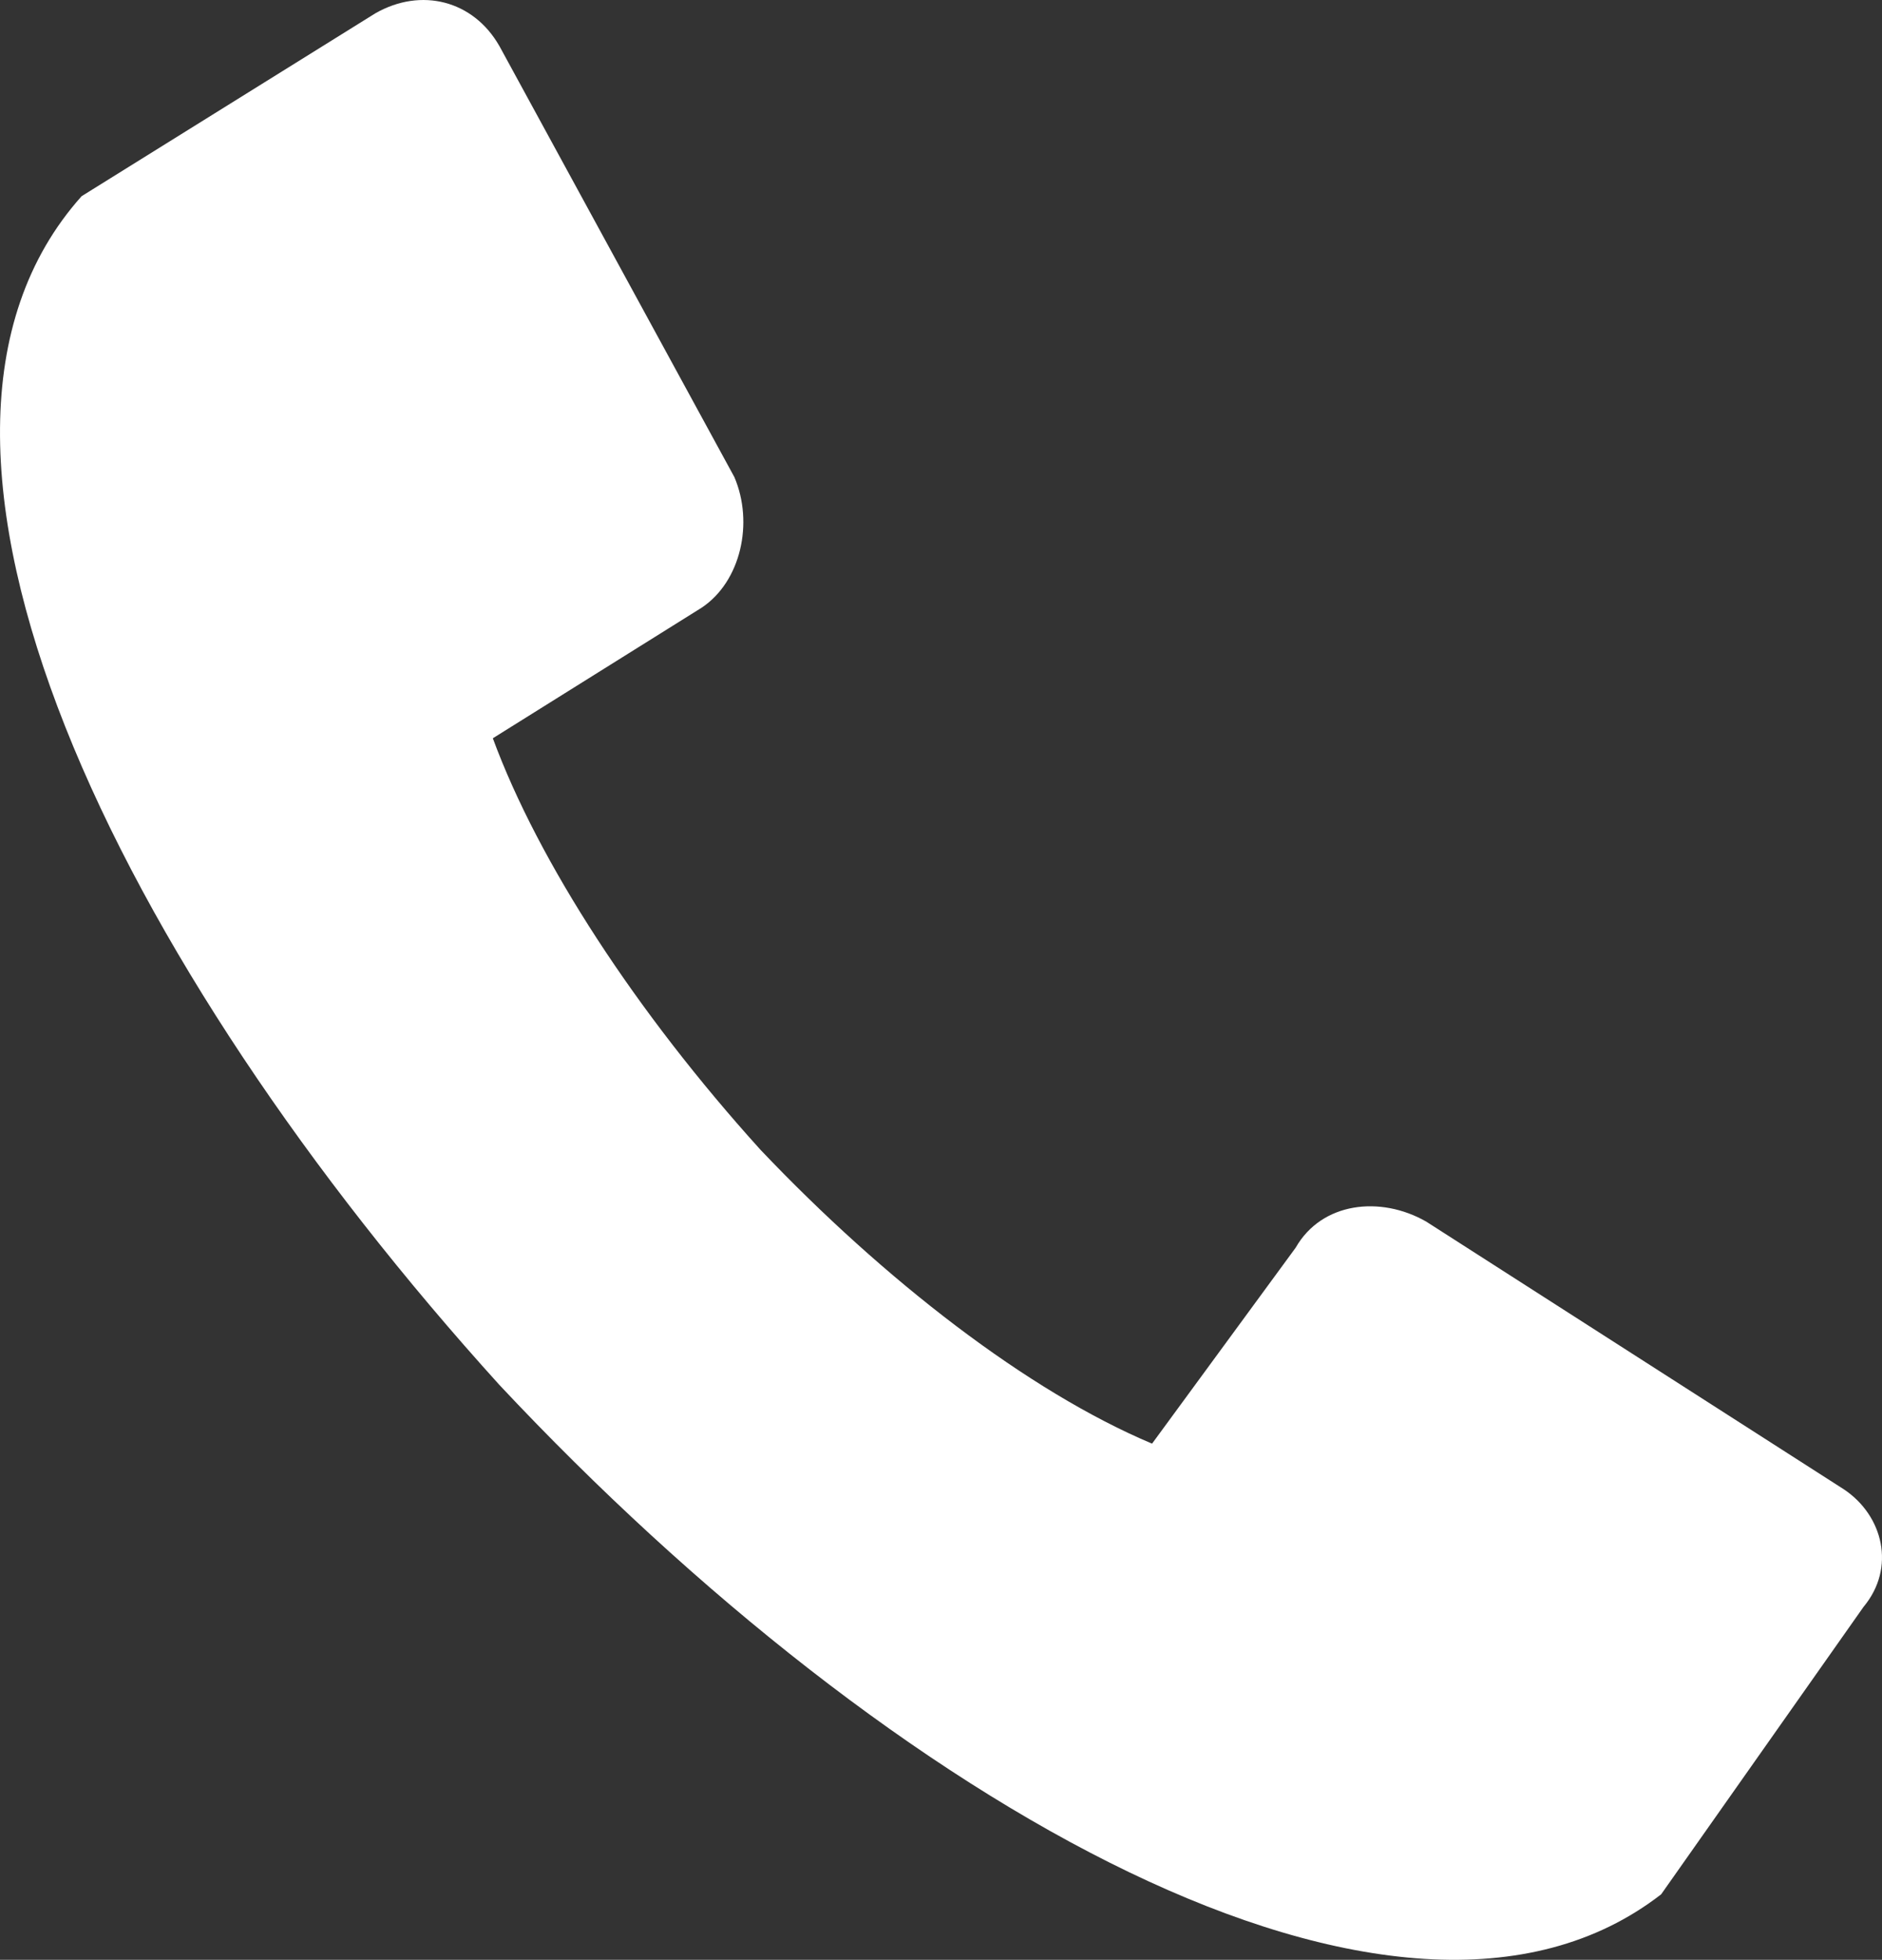 <?xml version="1.0" encoding="UTF-8"?><svg id="Layer_2" xmlns="http://www.w3.org/2000/svg" viewBox="0 0 1039.05 1081.34"><rect x="0" y="0" width="1039.05" height="1081.34" fill="#333333" stroke="none"/><defs><style>.cls-1{fill:#fff;fill-rule:evenodd;}</style></defs><g id="Layer_1-2"><path class="cls-1" d="M275.7,25.37l129.73,237.84c10.81,25.23,3.61,57.66-18.02,72.07l-115.32,72.07c25.23,68.47,79.28,151.35,147.75,227.03,68.47,72.07,147.75,133.33,216.21,162.16l79.28-108.11c14.41-25.23,46.85-28.83,72.07-14.41l230.63,147.75c21.62,14.41,28.83,43.24,10.81,64.86l-111.71,158.56c-144.14,111.71-425.23-50.45-641.44-281.08C66.68,533.48-77.46,245.19,45.06,108.25L207.22,7.35c25.23-14.41,54.05-7.21,68.47,18.02h.01Z"/></g></svg>
